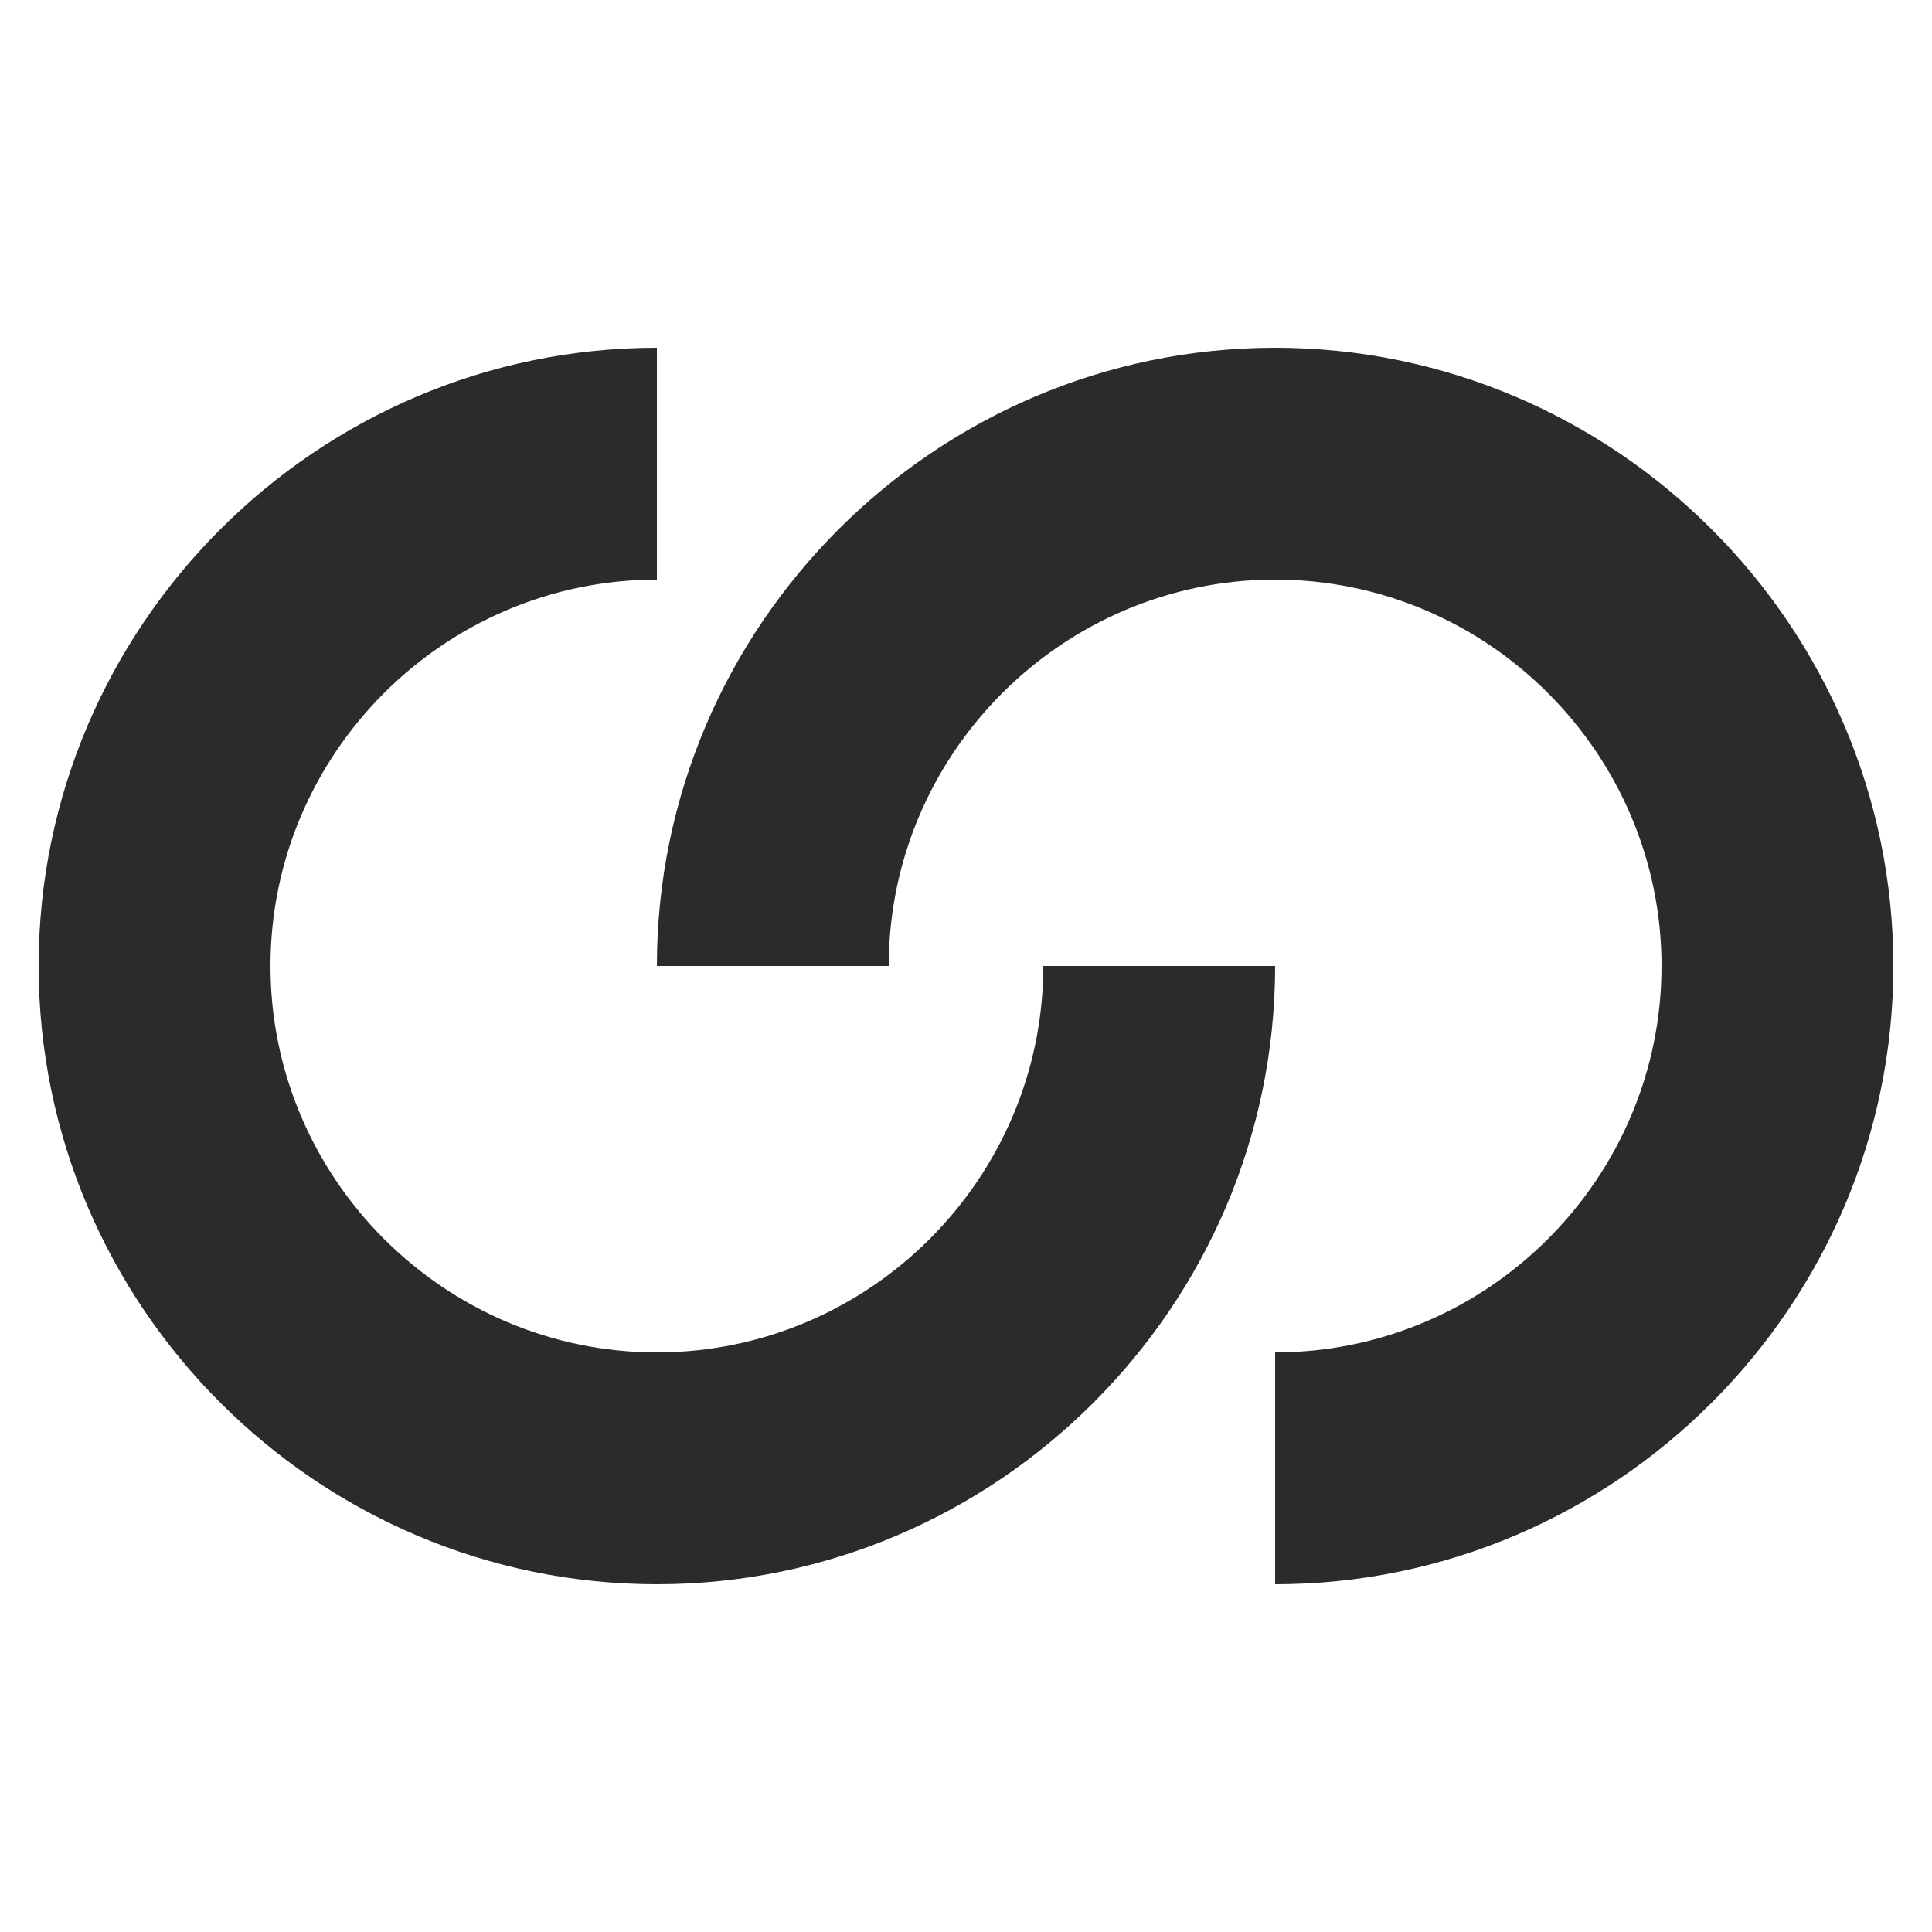 <svg xmlns="http://www.w3.org/2000/svg" xmlns:xlink="http://www.w3.org/1999/xlink" id="Capa_1" viewBox="0 0 50 50"><defs><style>      .st0 {        fill: none;      }      .st1 {        fill: #2b2b2a;      }      .st2 {        clip-path: url(#clippath);      }    </style><clipPath id="clippath"><rect class="st0" x="1" y="9" width="48" height="32"></rect></clipPath></defs><g class="st2"><path class="st1" d="M17,35c-5.5,0-10-4.5-10-10s4.5-10,10-10v-6C8.2,9,1,16.2,1,25s7.2,16,16,16,16-7.2,16-16h-6c0,5.5-4.5,10-10,10"></path><path class="st1" d="M33,15c5.5,0,10,4.5,10,10s-4.5,10-10,10v6c8.8,0,16-7.2,16-16s-7.2-16-16-16-16,7.2-16,16h6c0-5.5,4.5-10,10-10"></path></g></svg>